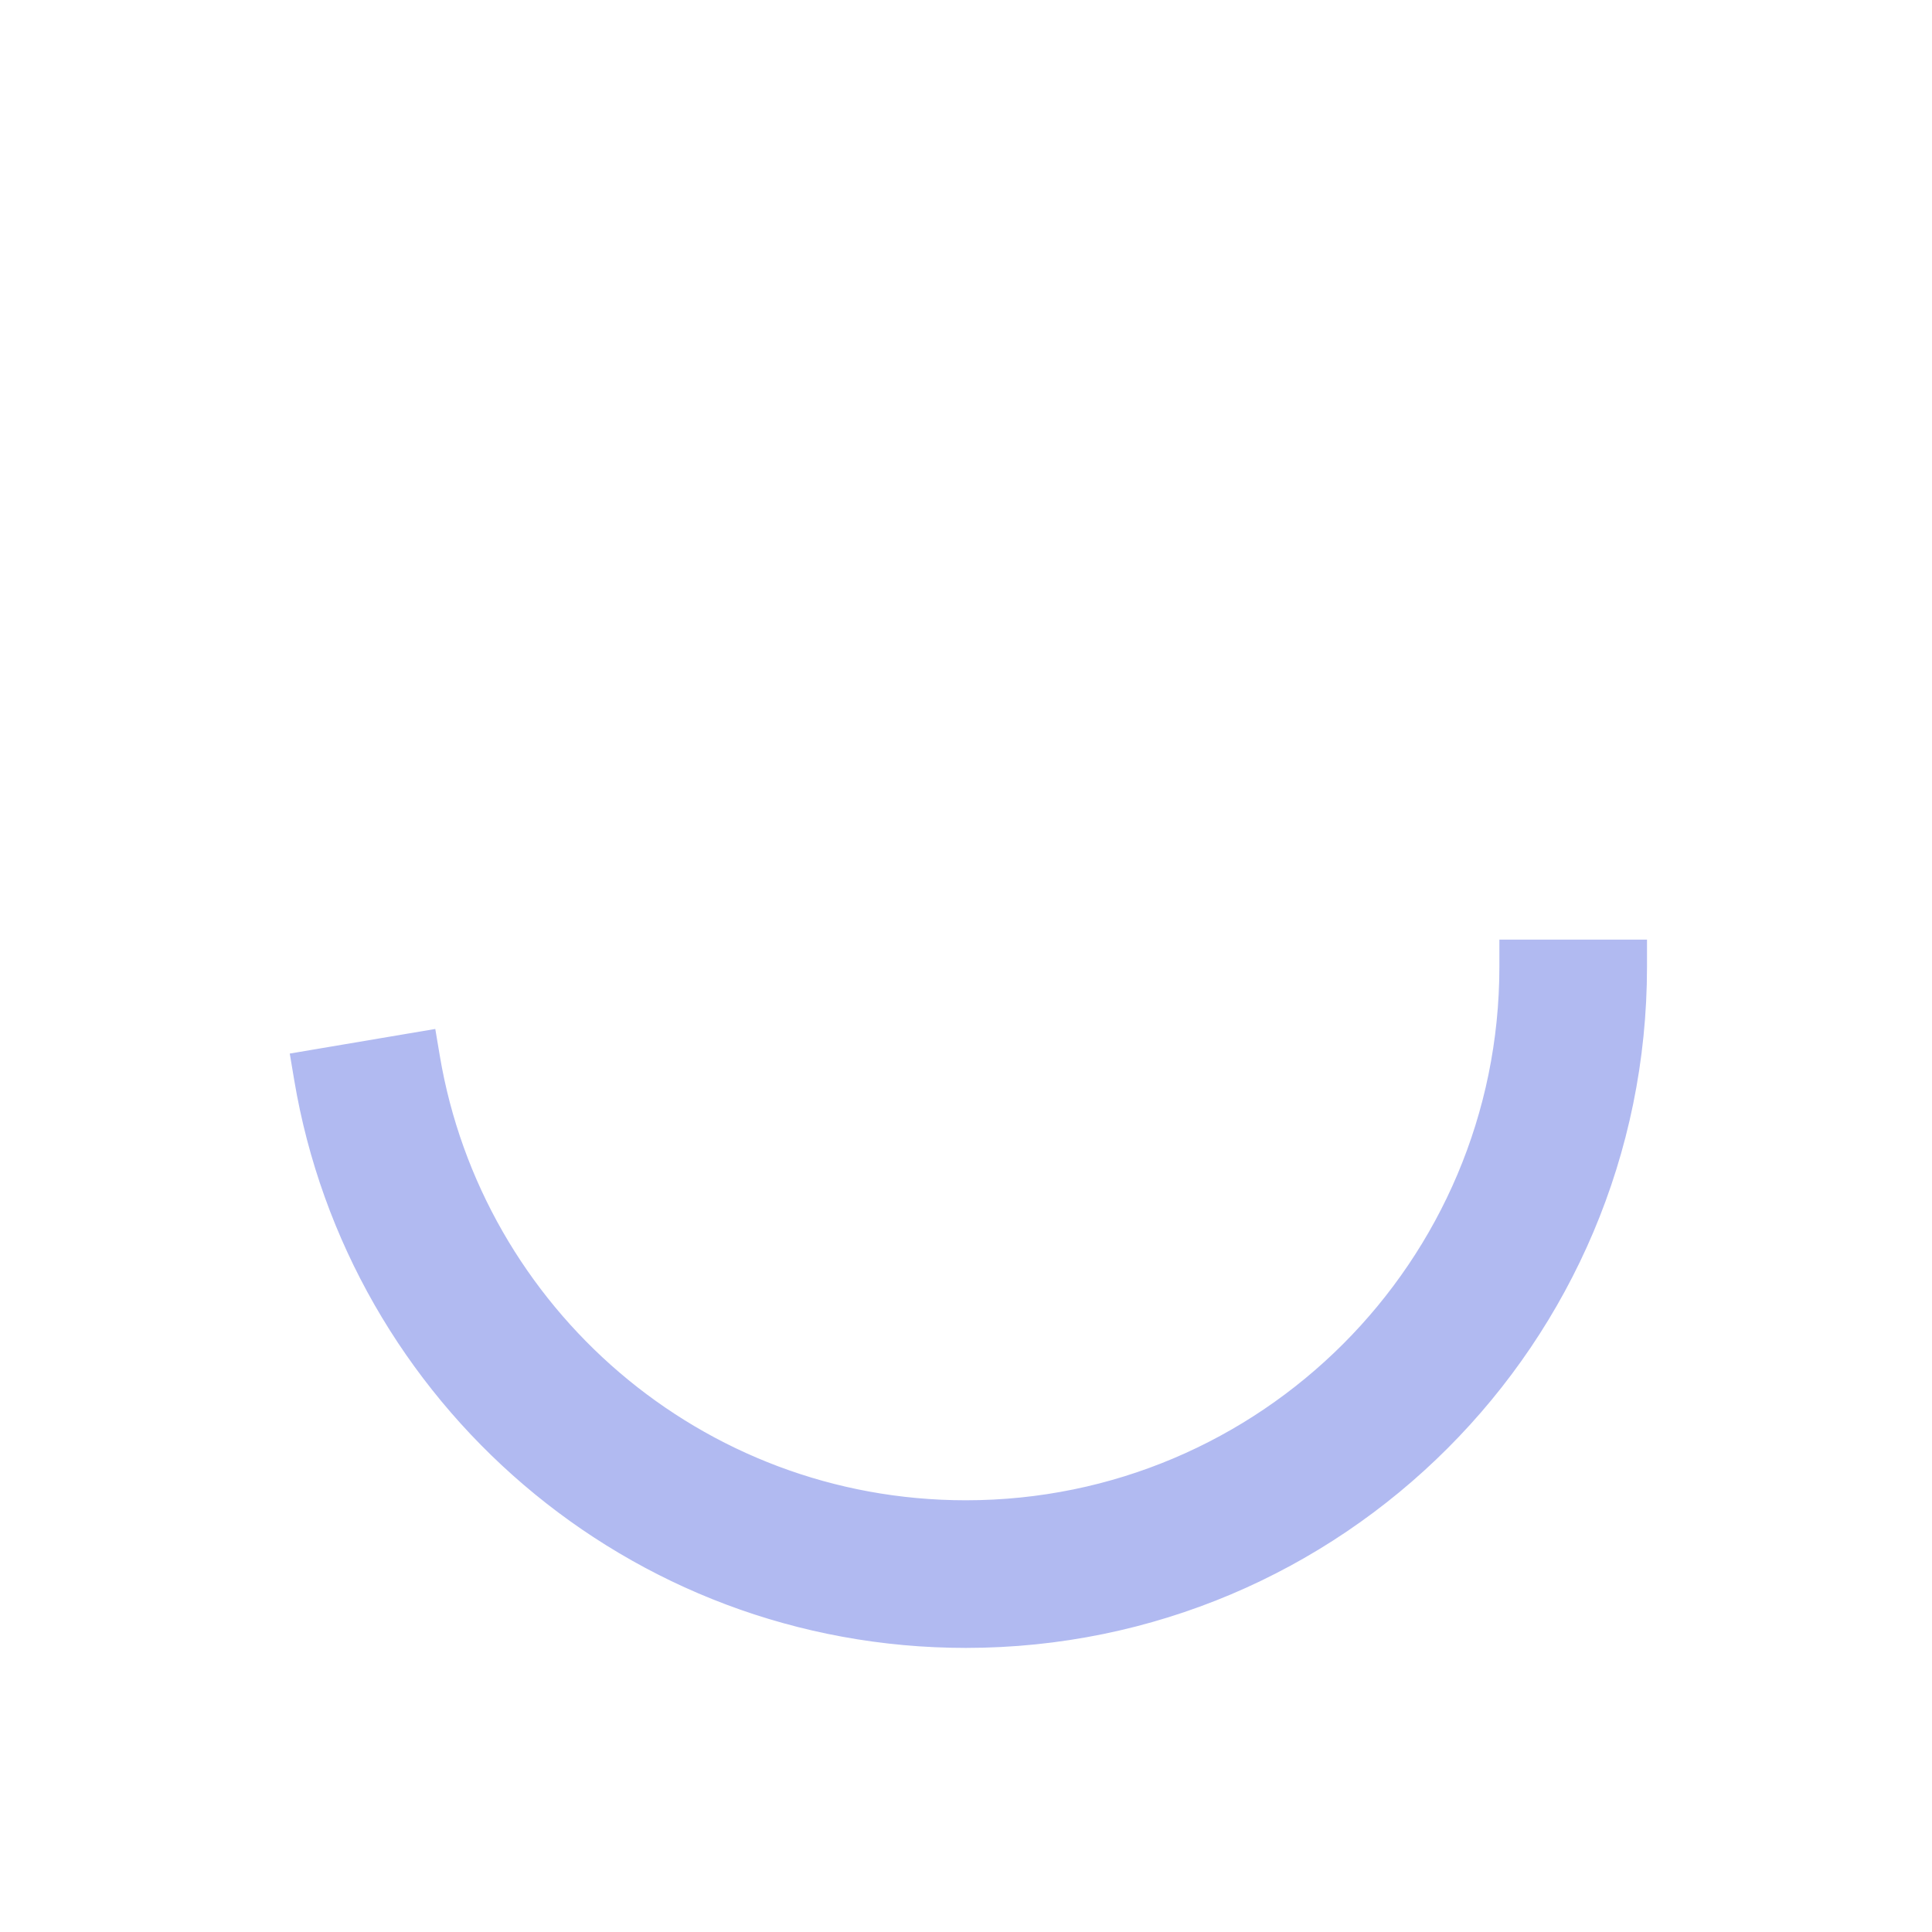 <?xml version="1.0" encoding="UTF-8"?> <svg xmlns="http://www.w3.org/2000/svg" width="214" height="214" viewBox="0 0 214 214" fill="none"> <g clip-path="url(#clip0_15_1013)"> <path d="M169.08 105.58H167.58V107.08C167.58 140.548 140.448 167.68 106.98 167.68C76.96 167.68 52.048 145.842 47.234 117.184L46.985 115.703L45.505 115.953L35.3 117.679L33.823 117.929L34.071 119.407C39.943 154.376 70.337 181.032 106.98 181.032C147.825 181.032 180.932 147.925 180.932 107.08V105.58H179.432H169.08Z" fill="#B1BAF1" stroke="#B1BAF1" stroke-width="3"></path> </g> <defs> <clipPath id="clip0_15_1013"> <rect width="213" height="213" fill="white" transform="translate(0.48 0.58)"></rect> </clipPath> </defs> </svg> 